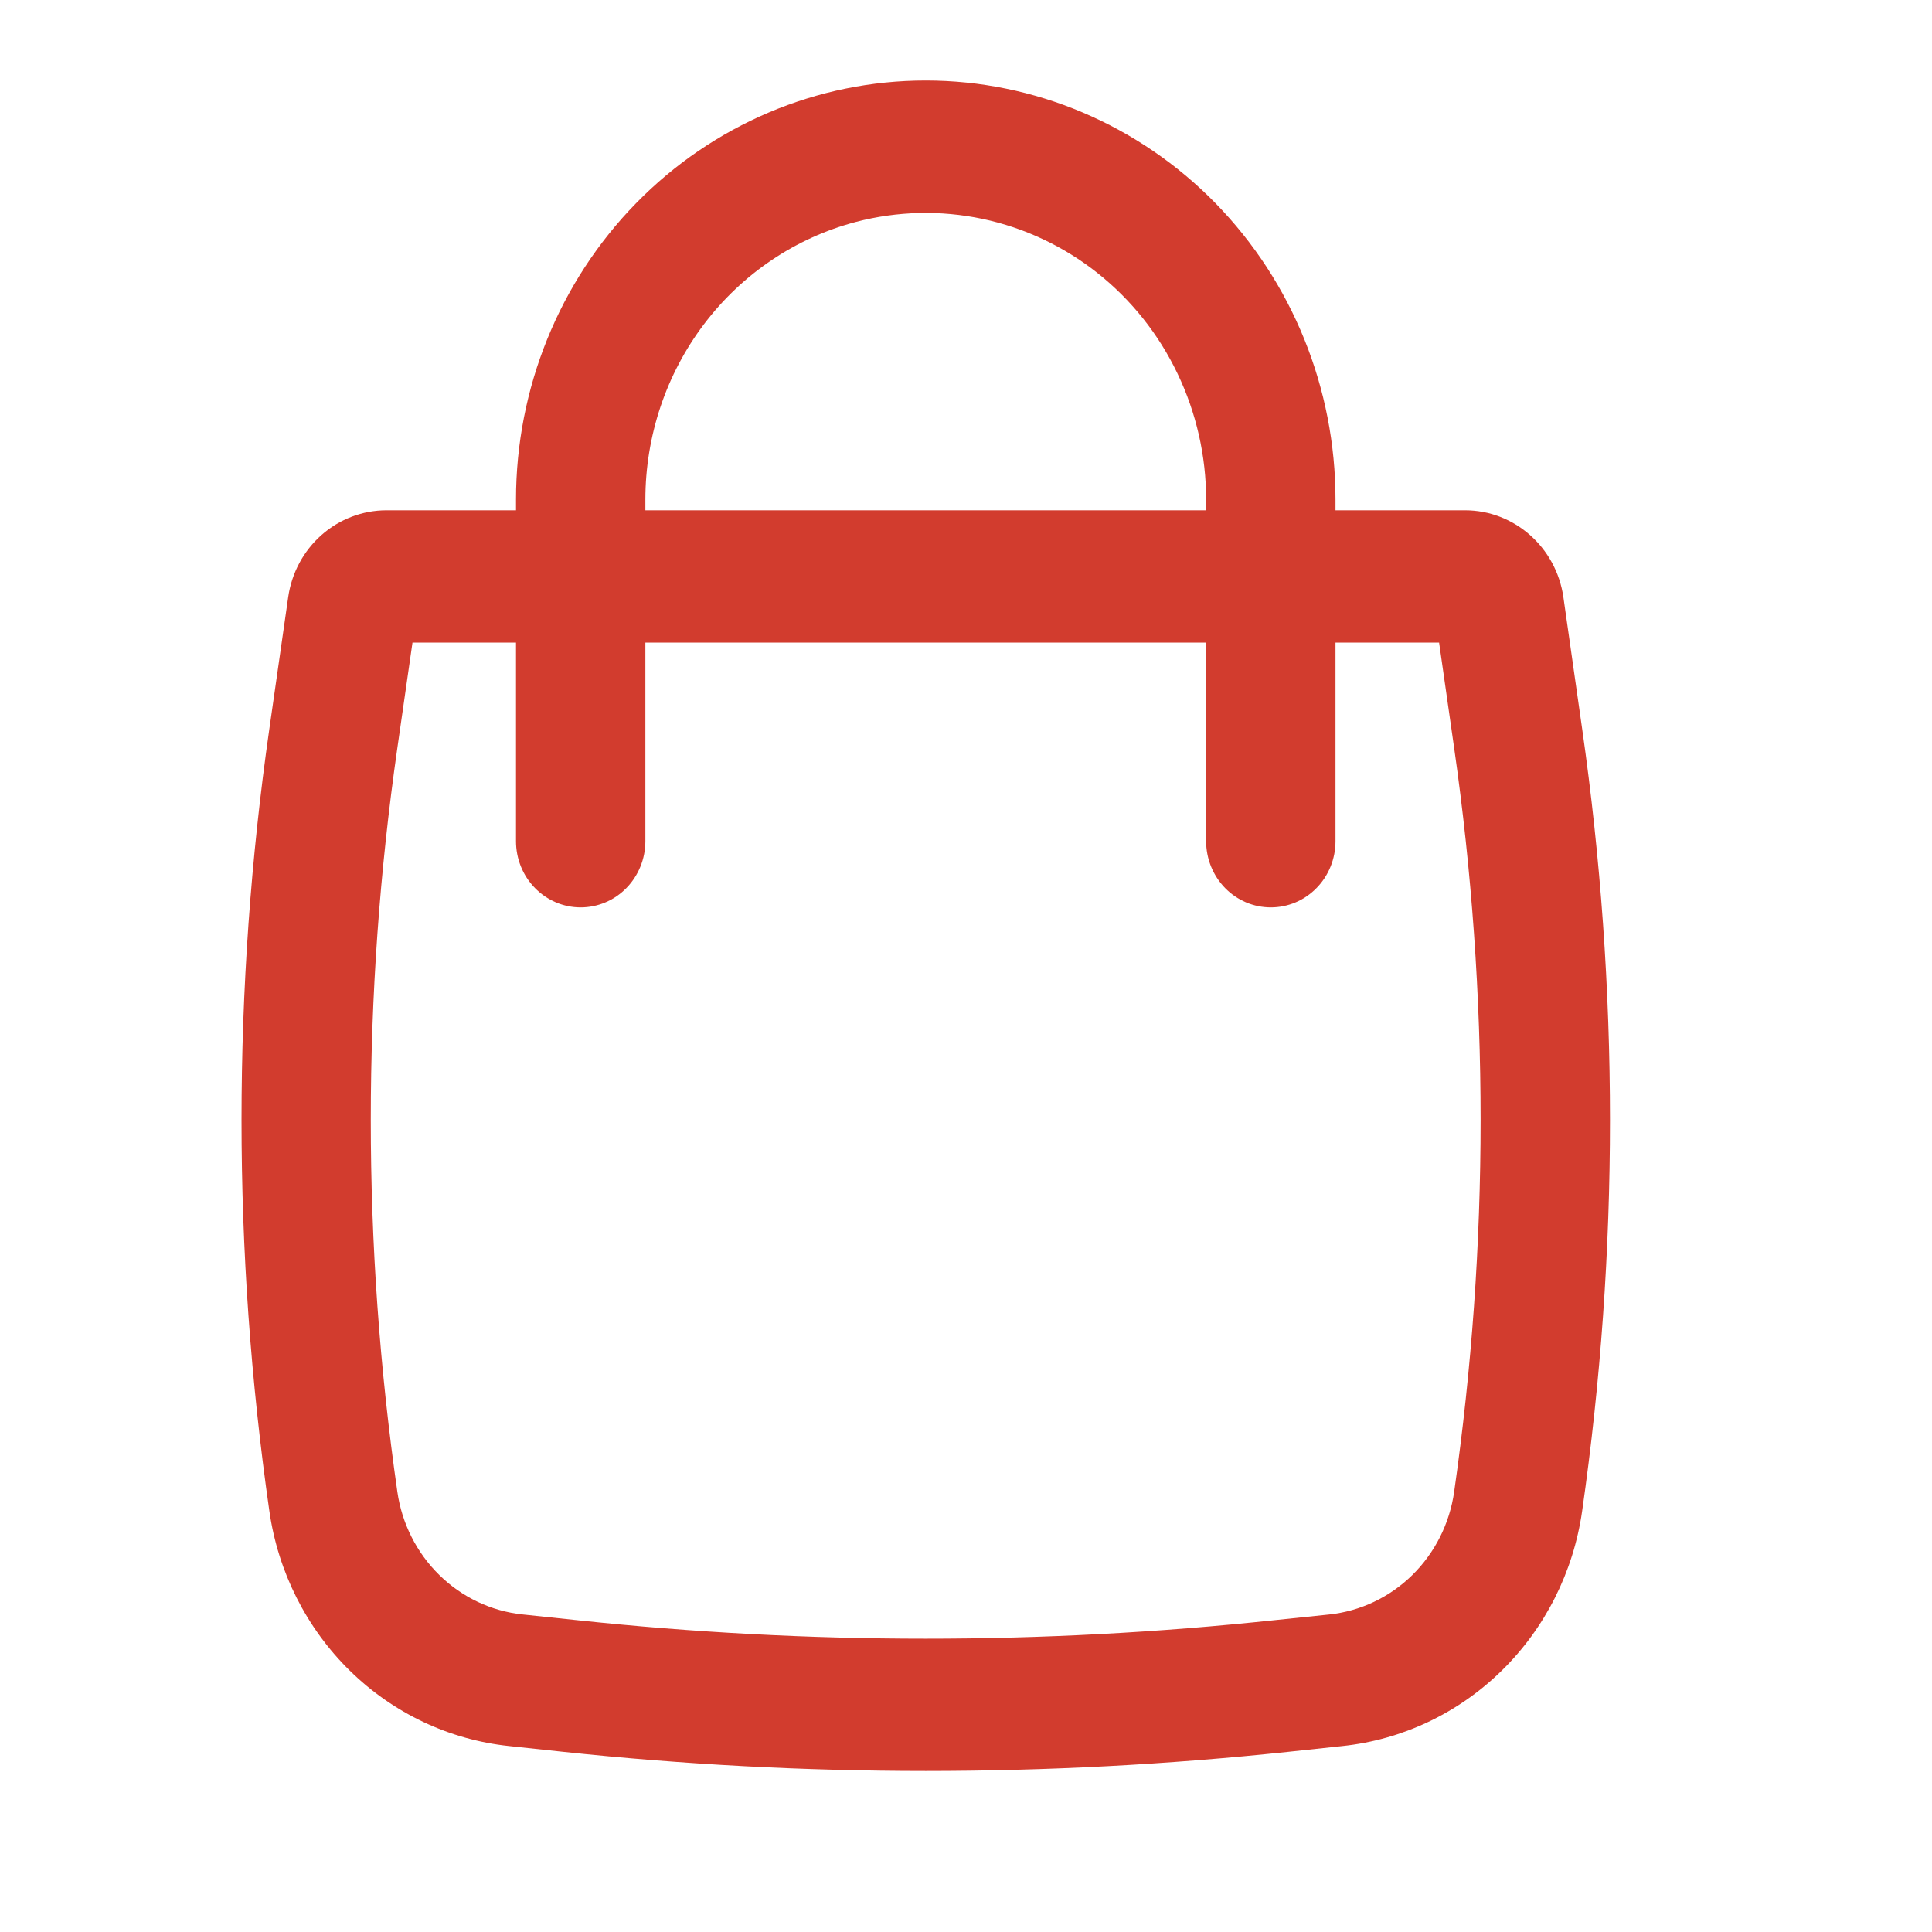 <svg width="24" height="24" viewBox="0 0 24 24" fill="none" xmlns="http://www.w3.org/2000/svg">
<g id="Frame">
<path id="Vector" fill-rule="evenodd" clip-rule="evenodd" d="M6.41 6.339V6.207C6.41 4.826 6.946 3.502 7.901 2.525C8.855 1.549 10.15 1 11.5 1C12.85 1 14.145 1.549 15.1 2.525C16.054 3.502 16.59 4.826 16.59 6.207V6.339H18.199C18.811 6.339 19.331 6.798 19.421 7.418L19.654 9.054C20.115 12.275 20.115 15.549 19.654 18.77C19.546 19.526 19.195 20.224 18.655 20.753C18.116 21.282 17.419 21.612 16.676 21.69L16.002 21.762C13.009 22.079 9.991 22.079 6.998 21.762L6.324 21.69C5.581 21.612 4.884 21.282 4.345 20.753C3.806 20.224 3.454 19.526 3.346 18.77C2.885 15.549 2.885 12.276 3.346 9.054L3.58 7.418C3.623 7.118 3.77 6.844 3.994 6.646C4.218 6.448 4.505 6.339 4.801 6.339H6.41ZM10.632 2.757C11.146 2.622 11.684 2.609 12.205 2.719C12.725 2.829 13.214 3.059 13.634 3.392C14.054 3.725 14.394 4.152 14.627 4.64C14.861 5.128 14.983 5.664 14.983 6.207V6.339H8.017V6.207C8.017 5.417 8.274 4.649 8.747 4.025C9.221 3.4 9.884 2.954 10.632 2.757ZM6.41 7.983V10.45C6.41 10.668 6.494 10.877 6.645 11.031C6.796 11.186 7 11.272 7.213 11.272C7.426 11.272 7.631 11.186 7.782 11.031C7.932 10.877 8.017 10.668 8.017 10.45V7.983H14.983V10.45C14.983 10.668 15.068 10.877 15.218 11.031C15.369 11.186 15.573 11.272 15.787 11.272C16 11.272 16.204 11.186 16.355 11.031C16.506 10.877 16.59 10.668 16.59 10.45V7.983H17.877L18.064 9.292C18.502 12.356 18.502 15.468 18.064 18.532C18.008 18.927 17.824 19.291 17.543 19.567C17.261 19.843 16.898 20.015 16.51 20.056L15.836 20.126C12.953 20.433 10.047 20.433 7.164 20.126L6.489 20.055C6.101 20.014 5.738 19.841 5.457 19.565C5.176 19.289 4.992 18.925 4.936 18.531C4.496 15.468 4.496 12.355 4.936 9.292L5.124 7.983H6.41Z" fill="#D23C2E"/>
</g>
</svg>
